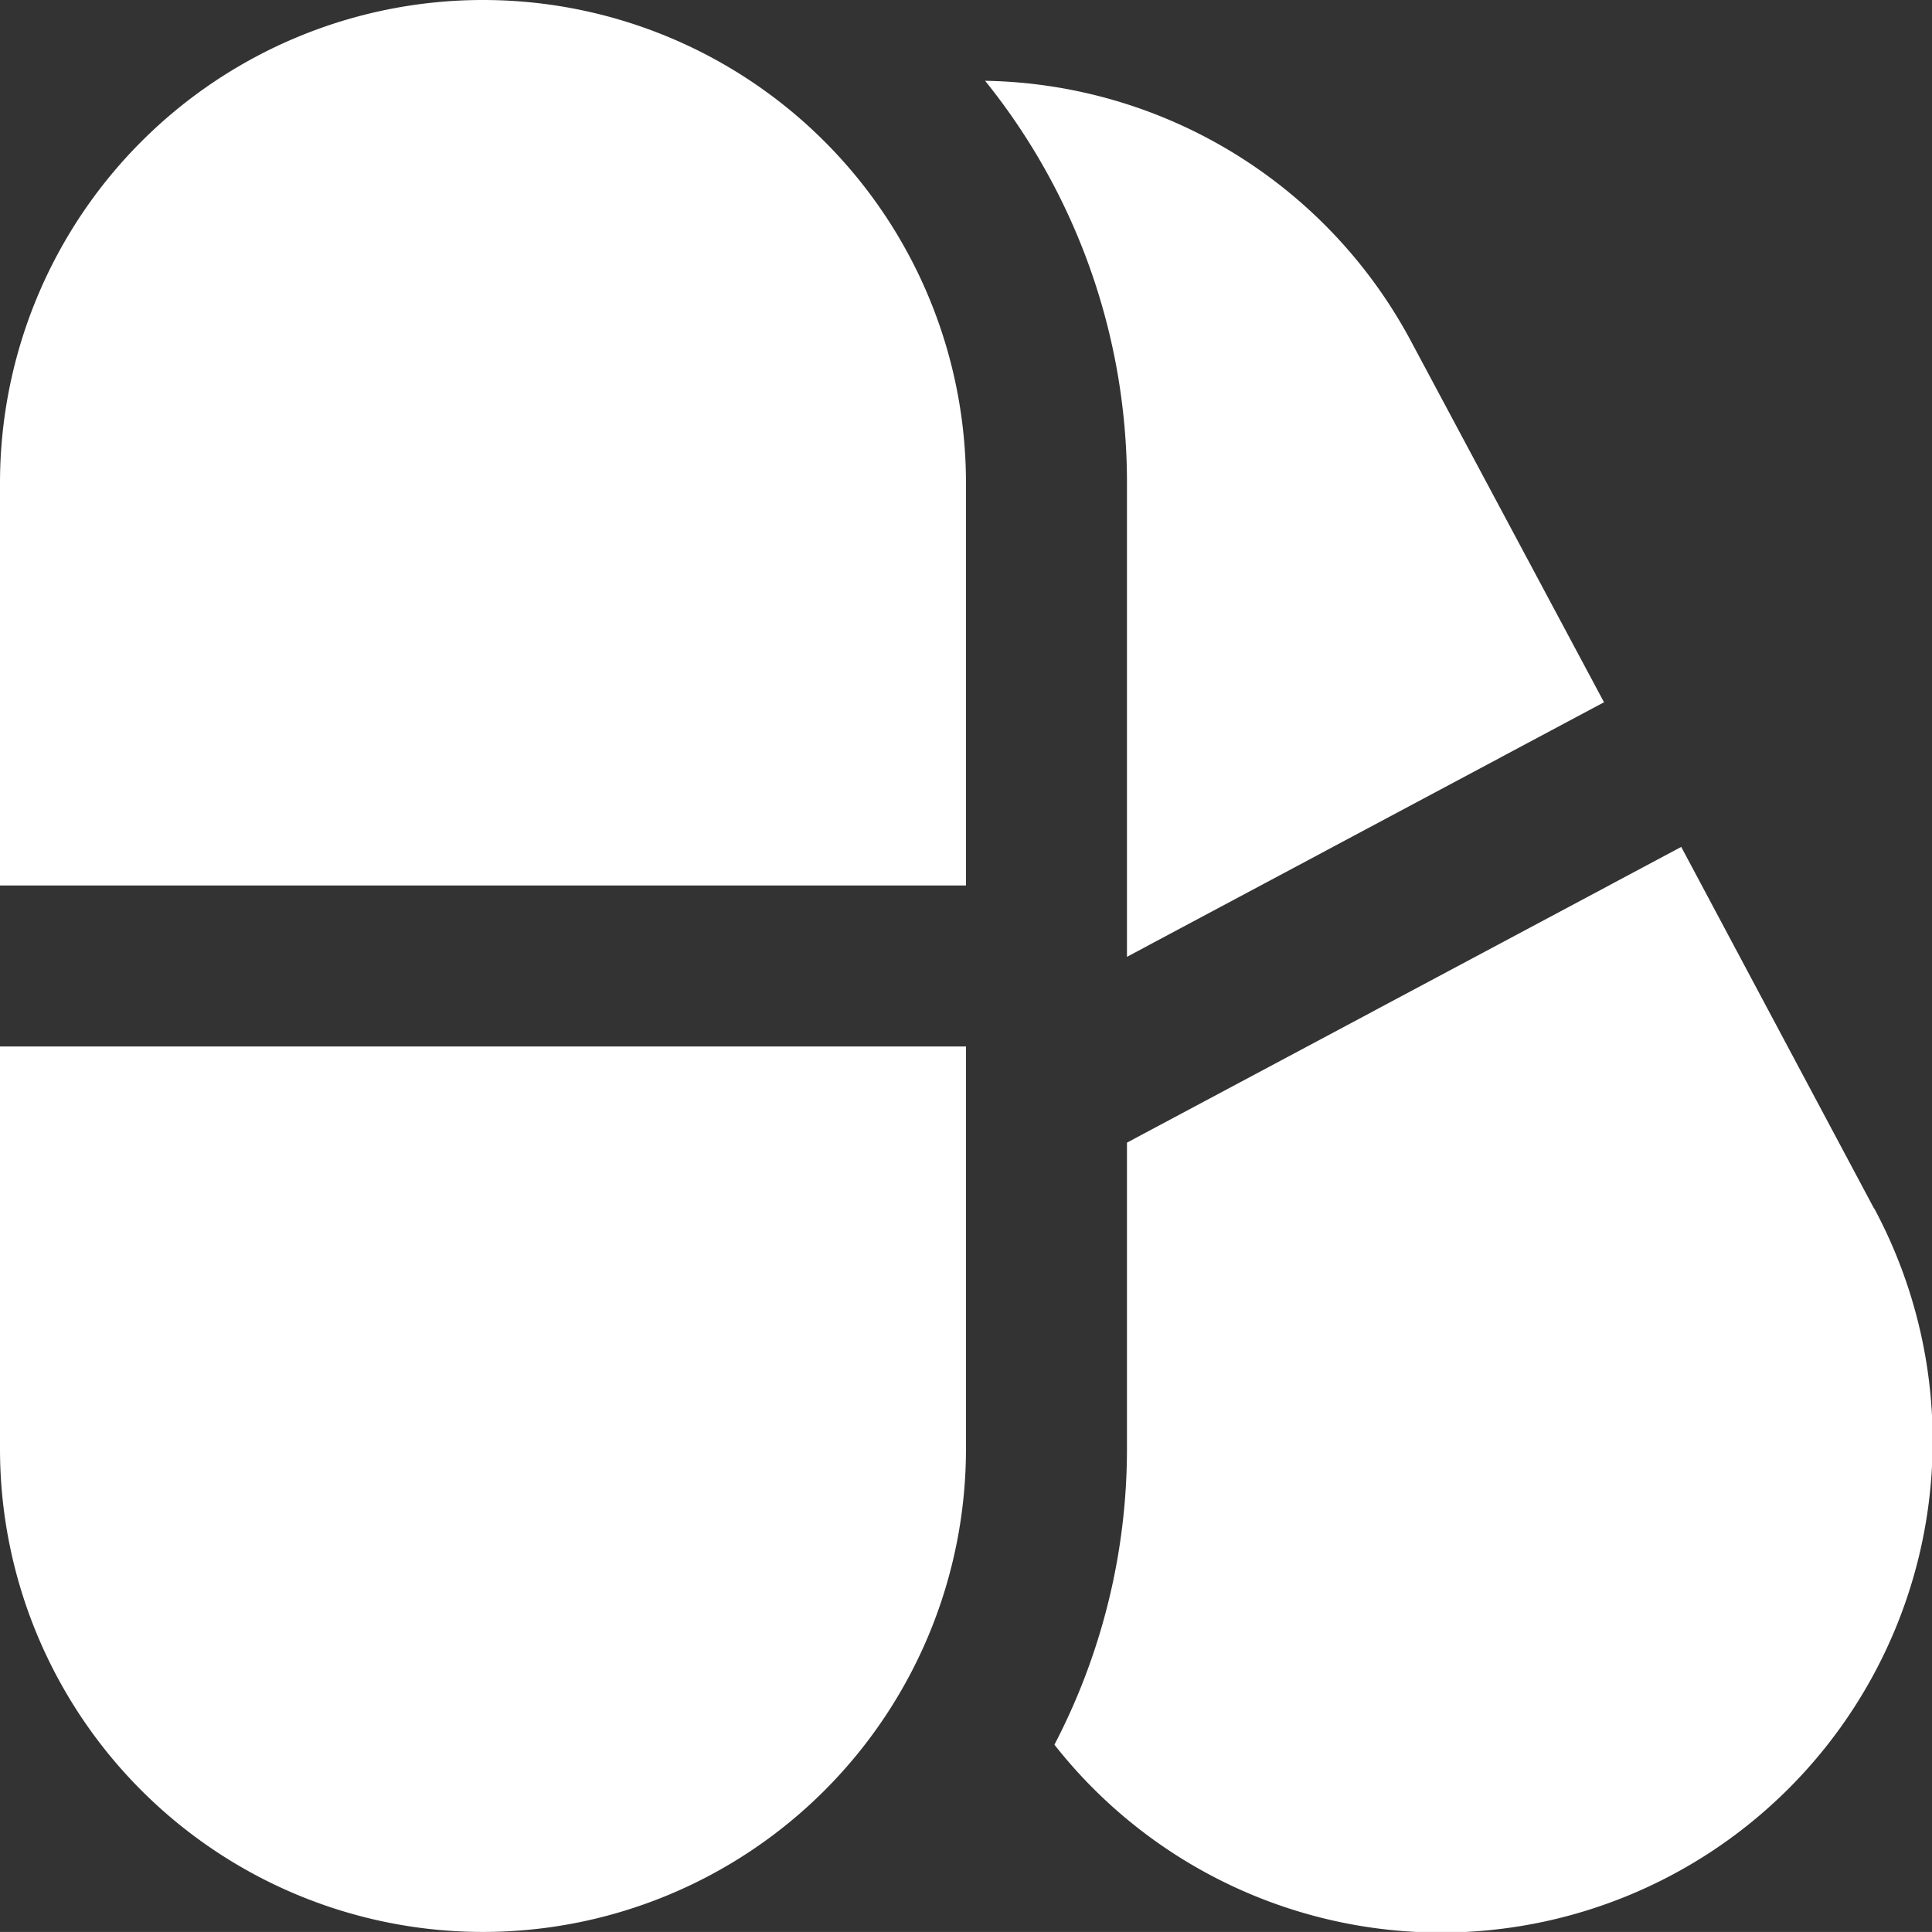 <svg xmlns="http://www.w3.org/2000/svg" width="32.521" height="32.52" viewBox="0 0 32.521 32.52">
  <rect x="0" y="0" width="32.521" height="32.52" fill="#333333" stroke="none"/>
  <path id="capsules" d="M0,14.905V8.13a8.13,8.13,0,0,1,16.26,0v6.775Zm0,2.71V24.39a8.13,8.13,0,1,0,16.26,0V17.615ZM18.97,8.13v7.976L27,11.821,23.746,5.734A8.283,8.283,0,0,0,16.582,1.36,10.778,10.778,0,0,1,18.97,8.13ZM31.546,20.343,28.3,14.256,18.97,19.234V24.39a10.771,10.771,0,0,1-1.221,4.978,8.276,8.276,0,0,0,13.8-9.026Z" fill="#fff"/>
</svg>
